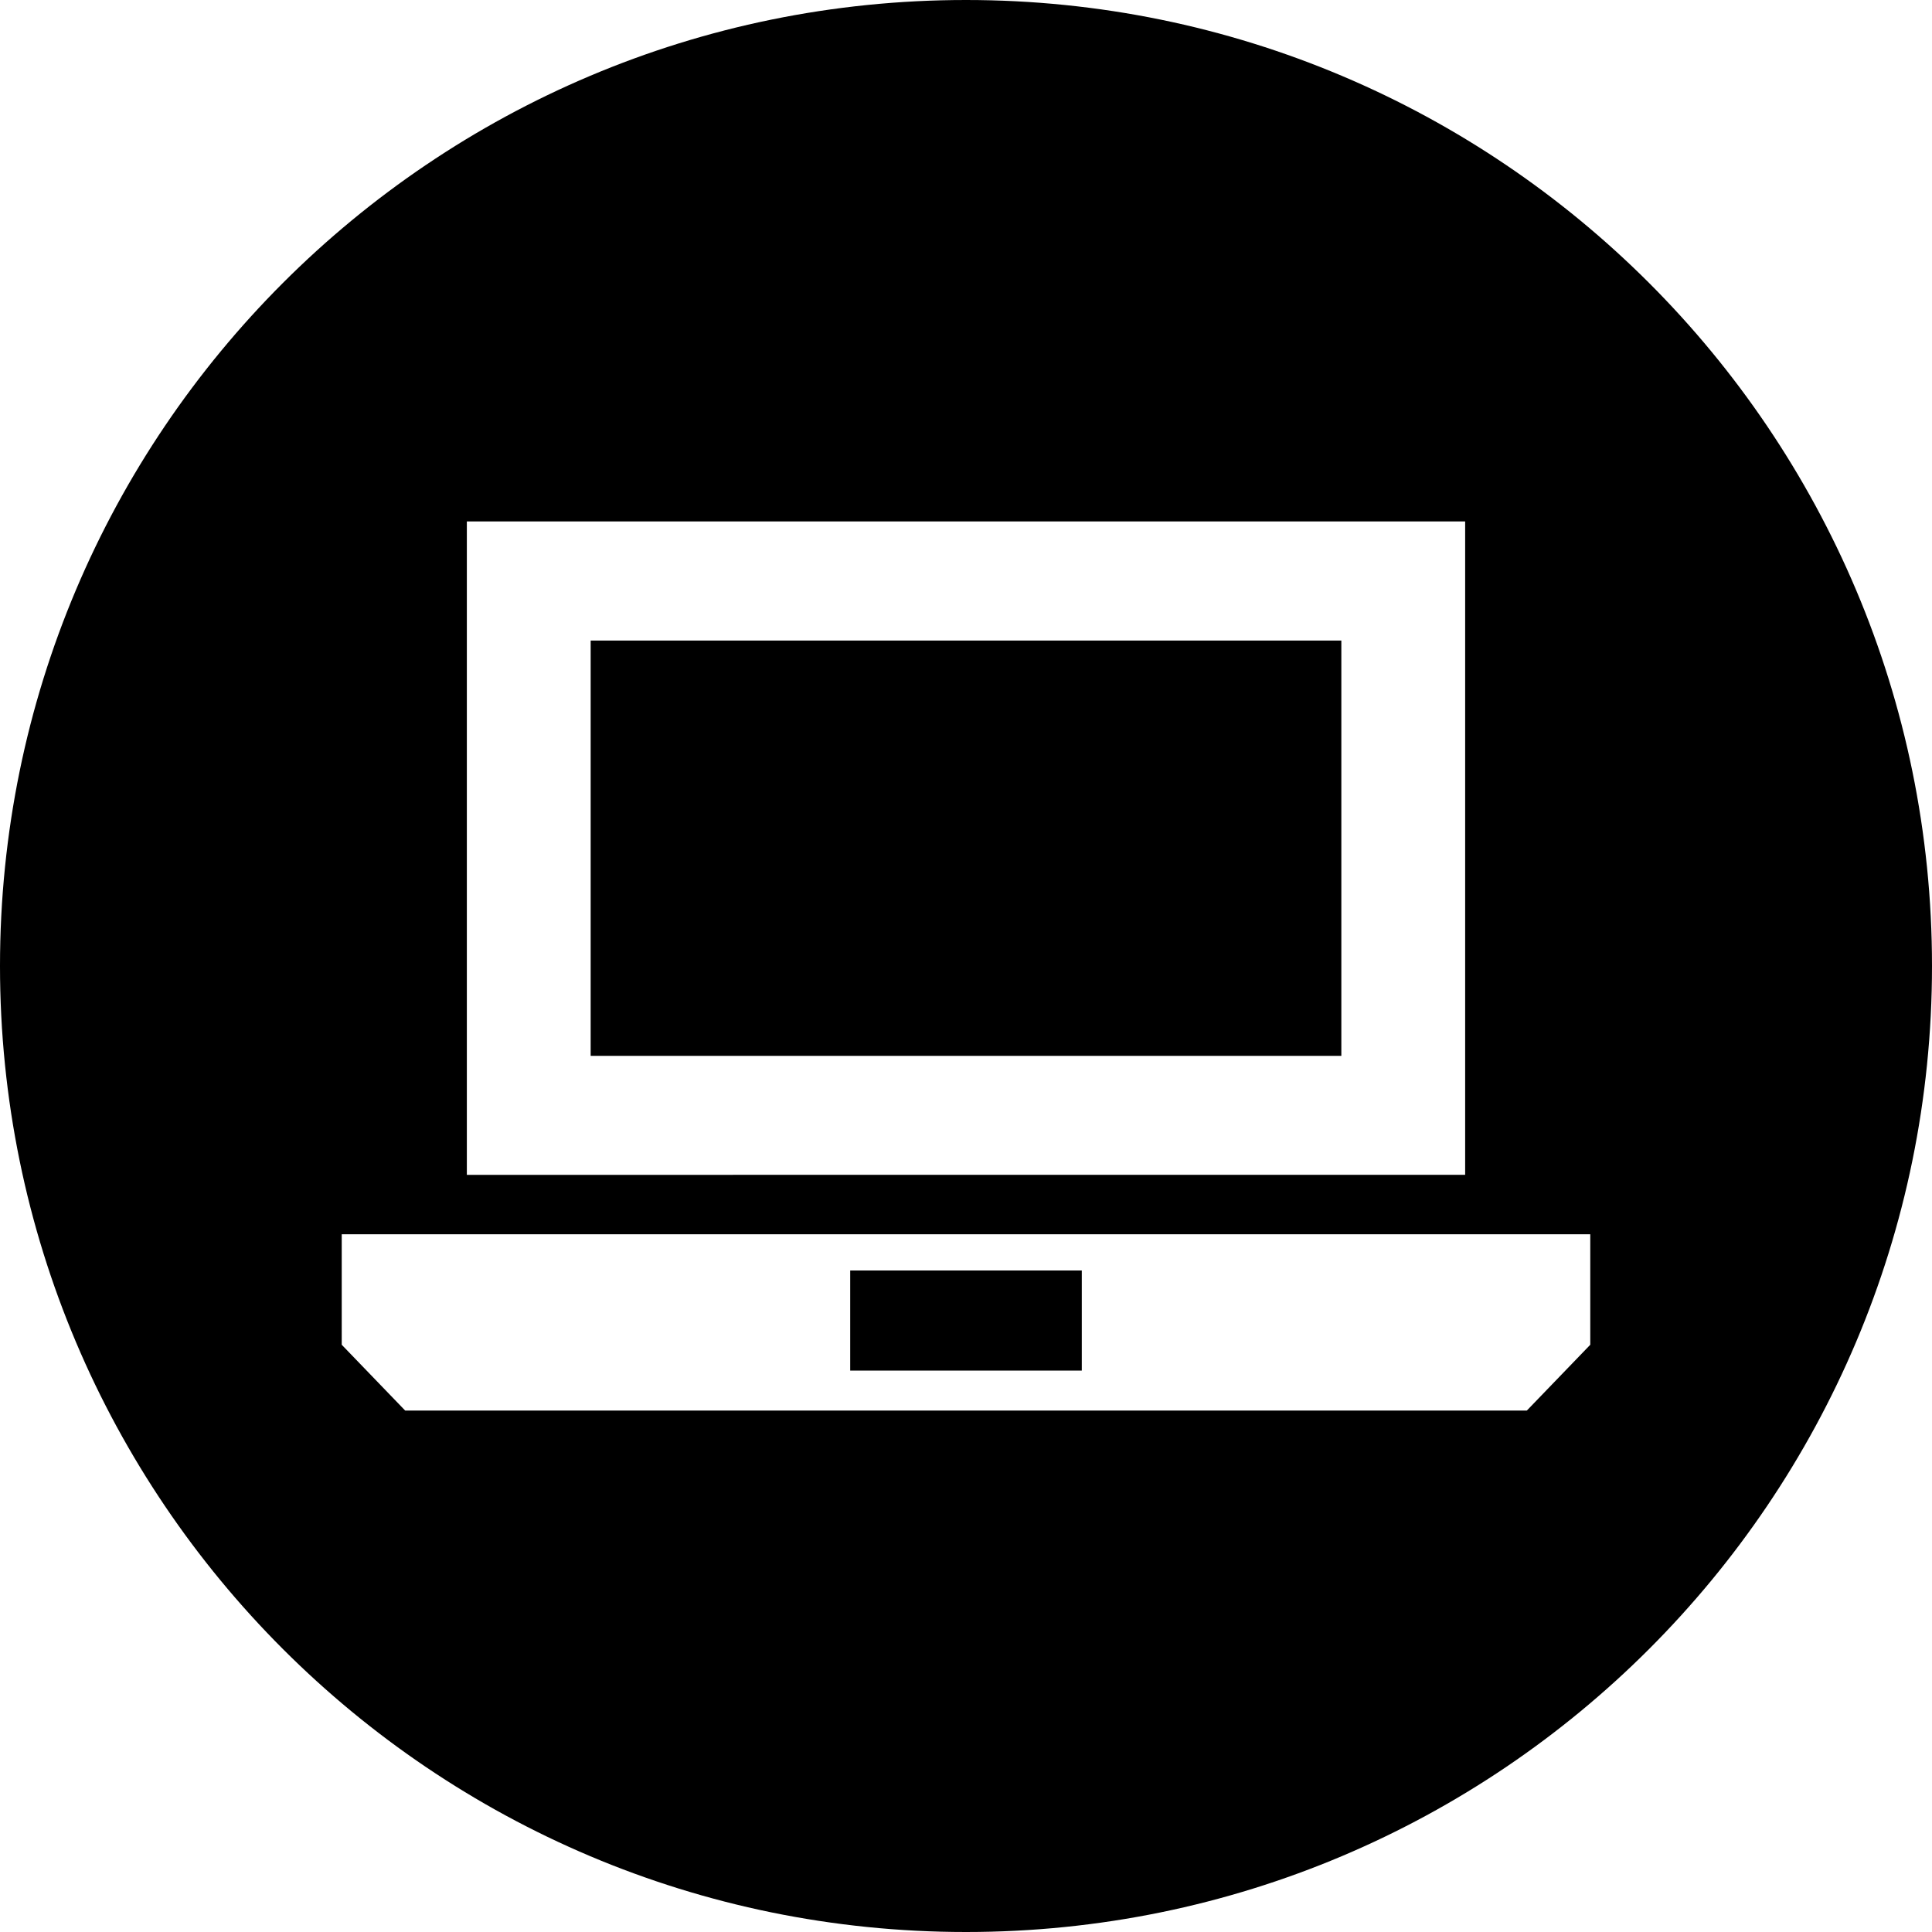 <?xml version="1.0" encoding="utf-8"?>
<!-- Generator: www.svgicons.com -->
<svg xmlns="http://www.w3.org/2000/svg" width="800" height="800" viewBox="0 0 1200 1200">
<path fill="currentColor" d="M600 0C268.629 0 0 268.629 0 600s268.629 600 600 600s600-268.629 600-600S931.371 0 600 0M289.966 323.877h620.068v405.835H289.966zm76.904 73.975v257.959h466.26V397.852zM212.256 766.626h775.488v68.628l-39.404 40.869H251.66l-39.404-40.869zm315.82 22.485v62.183h143.848v-62.183z"/>
</svg>